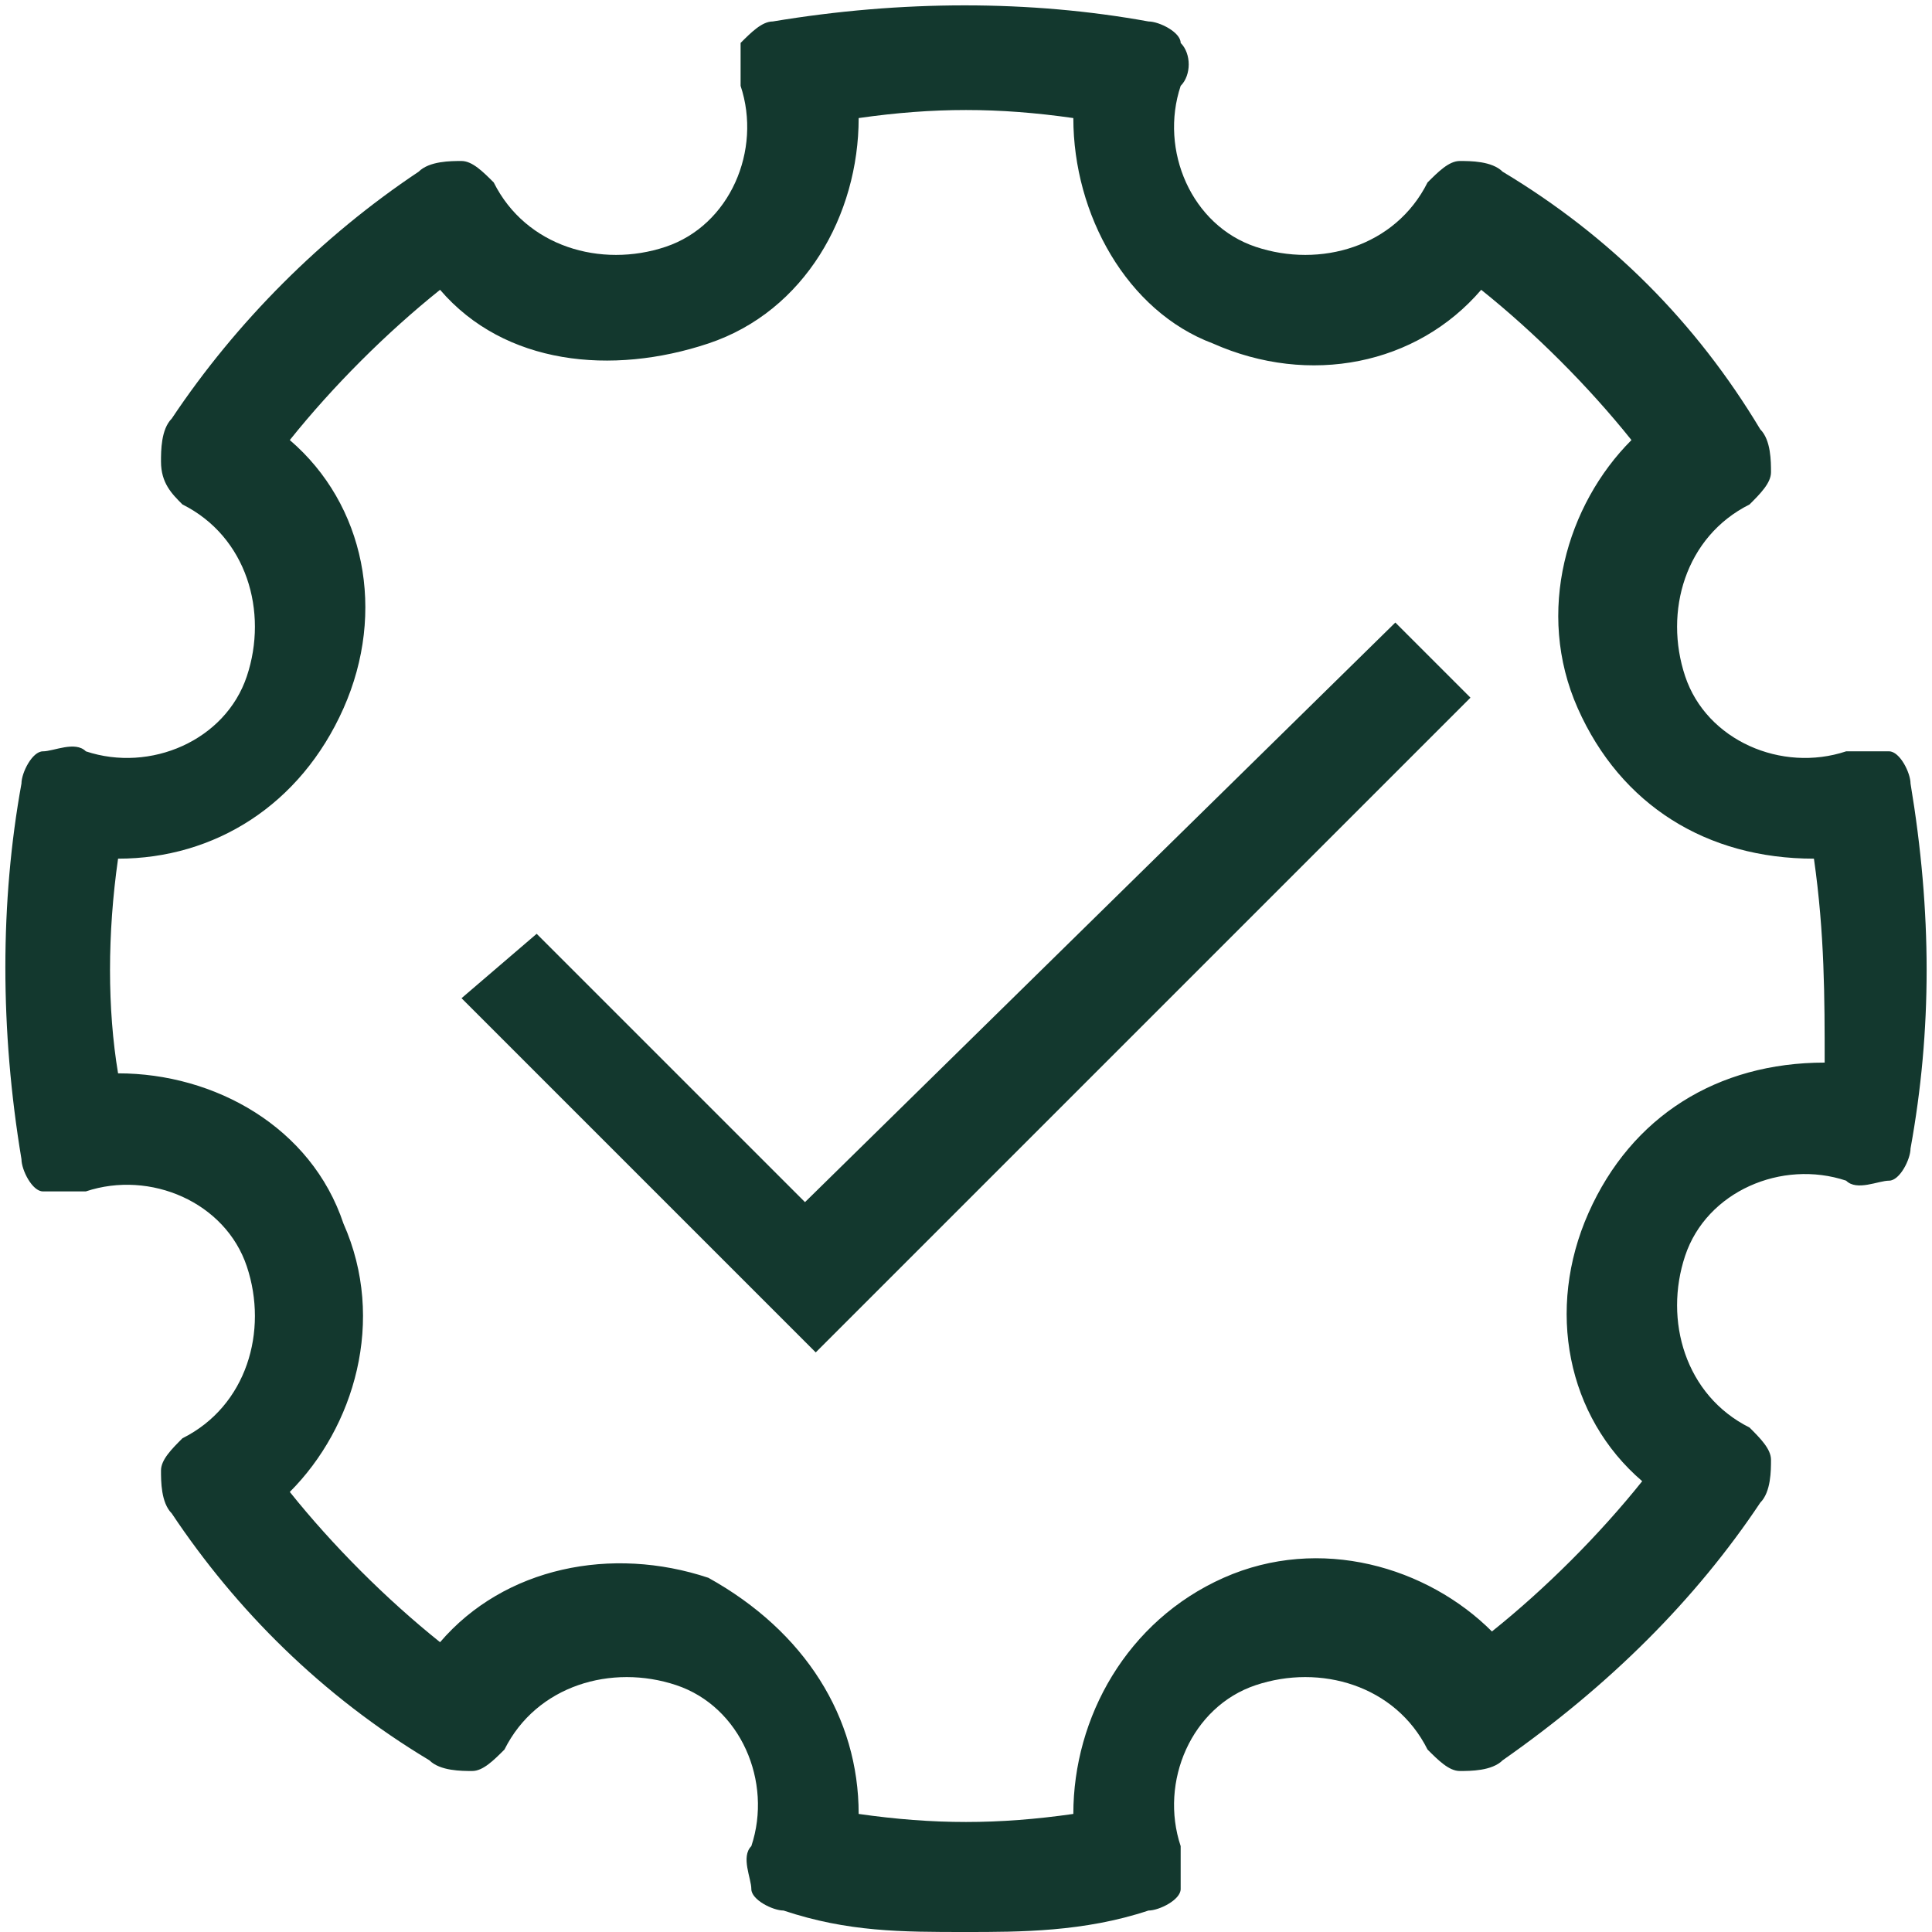 <?xml version="1.0" encoding="UTF-8"?>
<!-- Generator: Adobe Illustrator 27.5.0, SVG Export Plug-In . SVG Version: 6.00 Build 0)  -->
<svg xmlns="http://www.w3.org/2000/svg" xmlns:xlink="http://www.w3.org/1999/xlink" version="1.1" id="Layer_1" x="0px" y="0px" viewBox="0 0 18 18" style="enable-background:new 0 0 18 18;" xml:space="preserve">
<style type="text/css">
	.st0{fill:#13382E;}
</style>
<path class="st0" d="M13,5.8l0.7,0.7l-6.1,6.1L4.3,9.3L5,8.7l2.5,2.5L13,5.8z M17.8,10.7c0,0.1-0.1,0.3-0.2,0.3s-0.3,0.1-0.4,0  c-0.6-0.2-1.3,0.1-1.5,0.7c-0.2,0.6,0,1.3,0.6,1.6c0.1,0.1,0.2,0.2,0.2,0.3c0,0.1,0,0.3-0.1,0.4c-0.6,0.9-1.4,1.7-2.4,2.4  c-0.1,0.1-0.3,0.1-0.4,0.1c-0.1,0-0.2-0.1-0.3-0.2c-0.3-0.6-1-0.8-1.6-0.6c-0.6,0.2-0.9,0.9-0.7,1.5c0,0.1,0,0.3,0,0.4  s-0.2,0.2-0.3,0.2C10.1,18,9.5,18,9,18c-0.6,0-1.1,0-1.7-0.2c-0.1,0-0.3-0.1-0.3-0.2s-0.1-0.3,0-0.4c0.2-0.6-0.1-1.3-0.7-1.5  c-0.6-0.2-1.3,0-1.6,0.6c-0.1,0.1-0.2,0.2-0.3,0.2c-0.1,0-0.3,0-0.4-0.1C3,15.8,2.2,15,1.6,14.1c-0.1-0.1-0.1-0.3-0.1-0.4  c0-0.1,0.1-0.2,0.2-0.3c0.6-0.3,0.8-1,0.6-1.6c-0.2-0.6-0.9-0.9-1.5-0.7c-0.1,0-0.3,0-0.4,0s-0.2-0.2-0.2-0.3C0,9.6,0,8.4,0.2,7.3  c0-0.1,0.1-0.3,0.2-0.3s0.3-0.1,0.4,0c0.6,0.2,1.3-0.1,1.5-0.7c0.2-0.6,0-1.3-0.6-1.6C1.6,4.6,1.5,4.5,1.5,4.3c0-0.1,0-0.3,0.1-0.4  C2.2,3,3,2.2,3.9,1.6c0.1-0.1,0.3-0.1,0.4-0.1c0.1,0,0.2,0.1,0.3,0.2c0.3,0.6,1,0.8,1.6,0.6c0.6-0.2,0.9-0.9,0.7-1.5  c0-0.1,0-0.3,0-0.4c0.1-0.1,0.2-0.2,0.3-0.2C8.4,0,9.6,0,10.7,0.2c0.1,0,0.3,0.1,0.3,0.2c0.1,0.1,0.1,0.3,0,0.4  c-0.2,0.6,0.1,1.3,0.7,1.5c0.6,0.2,1.3,0,1.6-0.6c0.1-0.1,0.2-0.2,0.3-0.2c0.1,0,0.3,0,0.4,0.1C15,2.2,15.8,3,16.4,4  c0.1,0.1,0.1,0.3,0.1,0.4c0,0.1-0.1,0.2-0.2,0.3c-0.6,0.3-0.8,1-0.6,1.6c0.2,0.6,0.9,0.9,1.5,0.7c0.1,0,0.3,0,0.4,0s0.2,0.2,0.2,0.3  C18,8.5,18,9.6,17.8,10.7z M16.9,8c-1,0-1.8-0.5-2.2-1.4c-0.4-0.9-0.1-1.9,0.5-2.5c-0.4-0.5-0.9-1-1.4-1.4c-0.6,0.7-1.6,0.9-2.5,0.5  C10.5,2.9,10,2,10,1.1C9.3,1,8.7,1,8,1.1C8,2,7.5,2.9,6.6,3.2S4.7,3.4,4.1,2.7c-0.5,0.4-1,0.9-1.4,1.4c0.7,0.6,0.9,1.6,0.5,2.5  S2,8,1.1,8C1,8.7,1,9.4,1.1,10C2,10,2.9,10.5,3.2,11.4c0.4,0.9,0.1,1.9-0.5,2.5c0.4,0.5,0.9,1,1.4,1.4c0.6-0.7,1.6-0.9,2.5-0.6  C7.5,15.2,8,16,8,16.9c0.7,0.1,1.3,0.1,2,0c0-0.9,0.5-1.8,1.4-2.2c0.9-0.4,1.9-0.1,2.5,0.5c0.5-0.4,1-0.9,1.4-1.4  c-0.7-0.6-0.9-1.6-0.5-2.5c0.4-0.9,1.2-1.4,2.2-1.4C17,9.3,17,8.7,16.9,8z"></path>
</svg>
